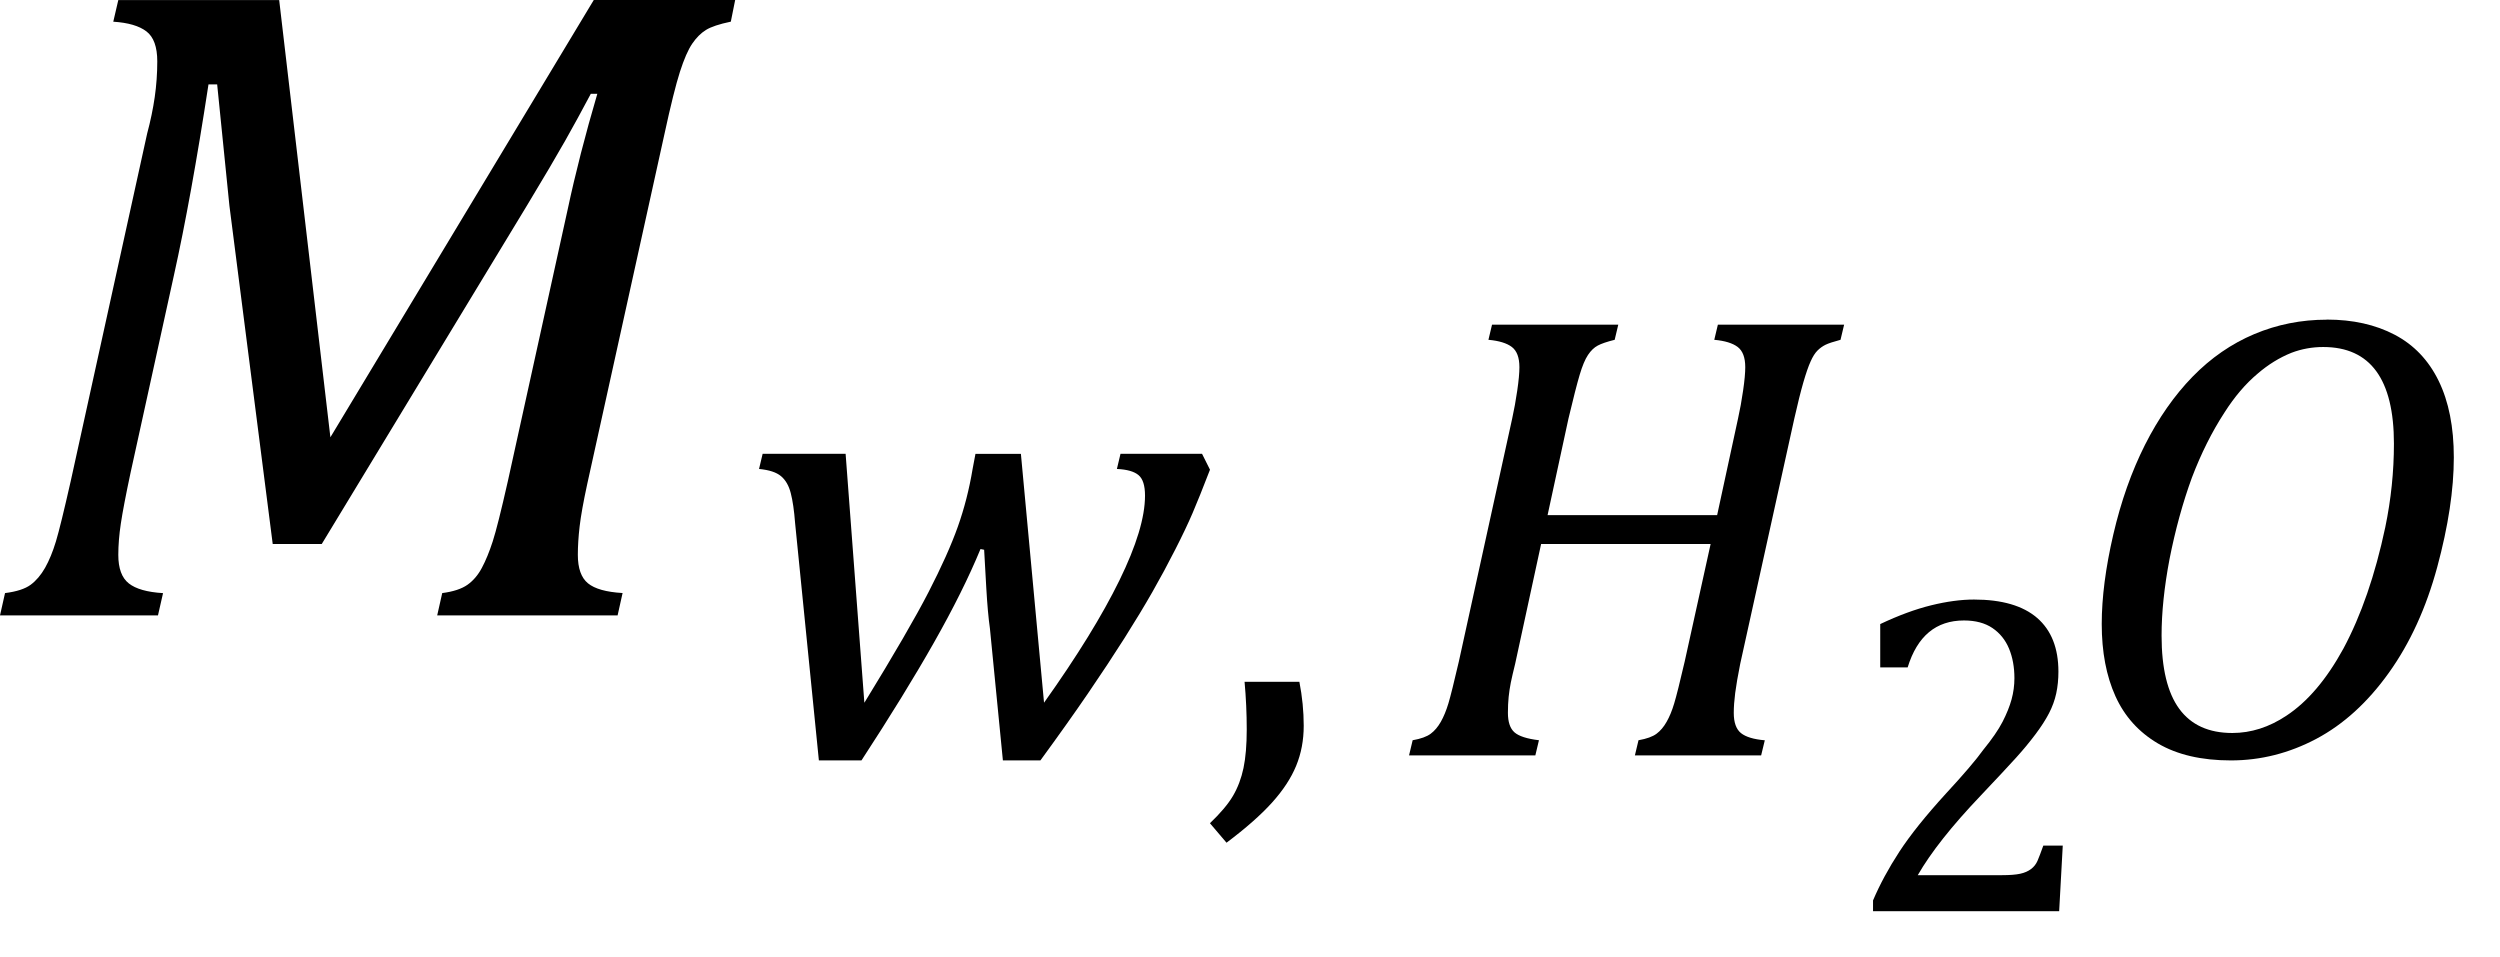<?xml version="1.0" encoding="UTF-8" standalone="no"?>
<svg
   xmlns:dc="http://purl.org/dc/elements/1.1/"
   xmlns:cc="http://creativecommons.org/ns#"
   xmlns:rdf="http://www.w3.org/1999/02/22-rdf-syntax-ns#"
   xmlns:svg="http://www.w3.org/2000/svg"
   xmlns="http://www.w3.org/2000/svg"
   xmlns:sodipodi="http://sodipodi.sourceforge.net/DTD/sodipodi-0.dtd"
   xmlns:inkscape="http://www.inkscape.org/namespaces/inkscape"
   width="54.141"
   contentScriptType="text/ecmascript"
   preserveAspectRatio="xMidYMid meet"
   font-size="12"
   stroke-miterlimit="10"
   zoomAndPan="magnify"
   version="1.0"
   contentStyleType="text/css"
   font-style="normal"
   height="20.734"
   font-weight="normal"
   y="-7"
   id="svg29"
   sodipodi:docname="eqb200502b-ae68-442b-baf1-9b8e1dfba45c.svg"
   style="font-style:normal;font-weight:normal;font-size:12px;font-family:Dialog;color-interpolation:auto;fill:#000000;fill-opacity:1;stroke:#000000;stroke-width:1;stroke-linecap:square;stroke-linejoin:miter;stroke-miterlimit:10;stroke-dasharray:none;stroke-dashoffset:0;stroke-opacity:1;color-rendering:auto;image-rendering:auto;shape-rendering:auto;text-rendering:auto"
   inkscape:version="0.92.4 (5da689c313, 2019-01-14)">
  <sodipodi:namedview
     pagecolor="#ffffff"
     bordercolor="#666666"
     borderopacity="1"
     objecttolerance="10"
     gridtolerance="10"
     guidetolerance="10"
     inkscape:pageopacity="0"
     inkscape:pageshadow="2"
     inkscape:window-width="1557"
     inkscape:window-height="871"
     id="namedview31"
     showgrid="false"
     fit-margin-bottom="1"
     fit-margin-right="1"
     fit-margin-top="0"
     fit-margin-left="0"
     inkscape:zoom="5.6993976"
     inkscape:cx="26.0157"
     inkscape:cy="10.9062"
     inkscape:window-x="0"
     inkscape:window-y="0"
     inkscape:window-maximized="0"
     inkscape:current-layer="svg29" />
  <!--Converted from MathML using JEuclid-->
  <defs
     id="genericDefs" />
  <g
     style="color-interpolation:linearRGB;color-rendering:optimizeQuality;image-rendering:optimizeQuality;text-rendering:optimizeLegibility"
     id="g5"
     transform="translate(-0.391,13.328)">
    <path
       style="stroke:none"
       inkscape:connector-curvature="0"
       id="path3"
       d="m 13.25,-13.328 h 3.062 l -0.094,0.469 q -0.375,0.078 -0.539,0.18 -0.164,0.102 -0.297,0.297 -0.133,0.195 -0.266,0.609 -0.133,0.414 -0.336,1.351 l -1.672,7.578 q -0.125,0.578 -0.164,0.914 -0.039,0.336 -0.039,0.617 0,0.438 0.219,0.617 0.219,0.18 0.75,0.211 L 13.766,0 H 9.859 l 0.109,-0.484 q 0.359,-0.047 0.547,-0.18 0.188,-0.133 0.312,-0.367 0.125,-0.234 0.234,-0.57 0.109,-0.336 0.328,-1.305 l 1.297,-5.891 q 0.25,-1.172 0.641,-2.5 h -0.141 q -0.281,0.531 -0.555,1.016 -0.273,0.484 -0.82,1.391 L 7.359,-1.547 H 6.297 L 5.359,-8.875 5.094,-11.5 H 4.906 q -0.375,2.453 -0.75,4.141 l -0.937,4.266 q -0.156,0.734 -0.211,1.102 -0.055,0.367 -0.055,0.68 0,0.438 0.227,0.617 0.227,0.18 0.742,0.211 L 3.812,0 H 0.391 L 0.5,-0.484 Q 0.875,-0.531 1.055,-0.664 1.234,-0.797 1.367,-1.031 1.5,-1.266 1.602,-1.602 1.703,-1.938 1.922,-2.906 l 1.656,-7.531 q 0.109,-0.406 0.164,-0.789 0.055,-0.383 0.055,-0.773 0,-0.469 -0.234,-0.648 -0.234,-0.18 -0.719,-0.211 l 0.109,-0.469 h 3.484 l 1.109,9.469 z" />
  </g>
  <g
     style="color-interpolation:linearRGB;color-rendering:optimizeQuality;image-rendering:optimizeQuality;text-rendering:optimizeLegibility"
     id="g9"
     transform="translate(15.922,16.359)">
    <path
       style="stroke:none"
       inkscape:connector-curvature="0"
       id="path7"
       d="M 6.688,-1.141 Q 7.766,-2.656 8.32,-3.789 8.875,-4.922 8.875,-5.625 8.875,-5.953 8.734,-6.07 8.594,-6.188 8.266,-6.203 l 0.078,-0.328 h 1.766 l 0.172,0.344 Q 10.047,-5.578 9.906,-5.25 9.766,-4.922 9.531,-4.461 9.297,-4 9.039,-3.547 8.781,-3.094 8.43,-2.539 8.078,-1.984 7.641,-1.344 7.203,-0.703 6.609,0.109 H 5.797 L 5.516,-2.75 Q 5.469,-3.078 5.438,-3.617 5.406,-4.156 5.391,-4.453 L 5.312,-4.469 Q 4.938,-3.562 4.305,-2.445 3.672,-1.328 2.734,0.109 H 1.812 L 1.297,-5.031 Q 1.266,-5.438 1.203,-5.68 1.141,-5.922 0.992,-6.047 0.844,-6.172 0.516,-6.203 l 0.078,-0.328 h 1.797 l 0.406,5.391 q 0.969,-1.578 1.391,-2.398 0.422,-0.82 0.633,-1.414 0.211,-0.594 0.32,-1.25 l 0.062,-0.328 h 0.984 z" />
  </g>
  <g
     style="color-interpolation:linearRGB;color-rendering:optimizeQuality;image-rendering:optimizeQuality;text-rendering:optimizeLegibility"
     id="g13"
     transform="translate(26.031,16.359)">
    <path
       style="stroke:none"
       inkscape:connector-curvature="0"
       id="path11"
       d="m 2.109,-1.594 q 0.094,0.484 0.094,0.953 0,0.469 -0.164,0.867 Q 1.875,0.625 1.516,1.023 1.156,1.422 0.531,1.891 L 0.172,1.469 q 0.344,-0.328 0.5,-0.594 0.156,-0.266 0.227,-0.602 0.07,-0.336 0.07,-0.836 0,-0.516 -0.047,-1.031 z" />
  </g>
  <g
     style="color-interpolation:linearRGB;color-rendering:optimizeQuality;image-rendering:optimizeQuality;text-rendering:optimizeLegibility"
     id="g17"
     transform="translate(30.234,16.359)">
    <path
       style="stroke:none"
       inkscape:connector-curvature="0"
       id="path15"
       d="m 7.453,-1.984 q -0.078,0.391 -0.109,0.633 -0.031,0.242 -0.031,0.43 0,0.312 0.156,0.438 0.156,0.125 0.516,0.156 L 7.906,0 H 5.172 L 5.25,-0.328 Q 5.516,-0.375 5.641,-0.469 5.766,-0.562 5.859,-0.727 5.953,-0.891 6.023,-1.125 6.094,-1.359 6.25,-2.031 L 6.812,-4.578 H 3.141 l -0.562,2.594 q -0.062,0.25 -0.094,0.406 -0.031,0.156 -0.047,0.312 -0.016,0.156 -0.016,0.344 0,0.297 0.141,0.422 0.141,0.125 0.531,0.172 L 3.016,0 H 0.281 L 0.359,-0.328 Q 0.625,-0.375 0.75,-0.469 0.875,-0.562 0.969,-0.727 1.062,-0.891 1.133,-1.125 1.203,-1.359 1.359,-2.031 l 1.156,-5.266 q 0.062,-0.281 0.109,-0.602 0.047,-0.32 0.047,-0.508 0,-0.313 -0.164,-0.438 Q 2.344,-8.969 2,-9 L 2.078,-9.328 H 4.812 L 4.734,-9 q -0.25,0.062 -0.367,0.125 -0.117,0.062 -0.211,0.203 -0.094,0.141 -0.18,0.43 -0.086,0.289 -0.242,0.945 l -0.453,2.094 h 3.672 l 0.453,-2.094 q 0.063,-0.281 0.109,-0.602 0.047,-0.32 0.047,-0.508 0,-0.313 -0.164,-0.438 Q 7.234,-8.969 6.891,-9 L 6.969,-9.328 H 9.703 L 9.625,-9 Q 9.391,-8.938 9.297,-8.891 9.203,-8.844 9.125,-8.766 9.047,-8.688 8.977,-8.531 8.906,-8.375 8.82,-8.078 8.734,-7.781 8.625,-7.297 Z" />
  </g>
  <g
     style="color-interpolation:linearRGB;color-rendering:optimizeQuality;image-rendering:optimizeQuality;text-rendering:optimizeLegibility"
     id="g21"
     transform="translate(39.938,19.734)">
    <path
       style="stroke:none"
       inkscape:connector-curvature="0"
       id="path19"
       d="m 3.422,-0.781 q 0.25,0 0.391,-0.031 0.141,-0.031 0.234,-0.102 0.094,-0.07 0.141,-0.18 0.047,-0.109 0.125,-0.328 H 4.734 L 4.656,0 H 0.625 V -0.234 Q 0.844,-0.75 1.195,-1.289 1.547,-1.828 2.203,-2.547 2.781,-3.172 3.016,-3.5 3.297,-3.844 3.43,-4.102 3.562,-4.359 3.625,-4.586 q 0.062,-0.227 0.062,-0.461 0,-0.359 -0.117,-0.641 -0.117,-0.281 -0.359,-0.445 -0.242,-0.164 -0.617,-0.164 -0.906,0 -1.219,1.016 H 0.781 V -6.219 Q 1.375,-6.5 1.883,-6.625 2.391,-6.75 2.812,-6.75 q 0.906,0 1.367,0.398 0.461,0.399 0.461,1.164 0,0.25 -0.047,0.469 -0.047,0.219 -0.156,0.43 -0.109,0.211 -0.297,0.461 -0.188,0.25 -0.414,0.5 Q 3.5,-3.078 2.953,-2.5 2.016,-1.516 1.594,-0.781 Z" />
  </g>
  <g
     style="color-interpolation:linearRGB;color-rendering:optimizeQuality;image-rendering:optimizeQuality;text-rendering:optimizeLegibility"
     id="g25"
     transform="translate(44.672,16.359)">
    <path
       style="stroke:none"
       inkscape:connector-curvature="0"
       id="path23"
       d="m 5.719,-9.438 q 0.844,0 1.469,0.328 0.625,0.328 0.953,1 0.328,0.672 0.328,1.656 0,1.047 -0.359,2.375 Q 7.75,-2.75 7.062,-1.789 6.375,-0.828 5.492,-0.359 4.609,0.109 3.641,0.109 2.688,0.109 2.062,-0.258 1.438,-0.625 1.141,-1.281 0.844,-1.938 0.844,-2.844 q 0,-0.859 0.25,-1.937 0.25,-1.078 0.687,-1.945 0.438,-0.867 1.031,-1.476 0.594,-0.609 1.336,-0.922 0.742,-0.312 1.57,-0.312 z M 7.172,-6.75 q 0,-2.094 -1.531,-2.094 -0.359,0 -0.688,0.125 Q 4.562,-8.562 4.219,-8.266 3.828,-7.938 3.5,-7.422 3.094,-6.797 2.797,-6.016 2.5,-5.203 2.312,-4.25 q -0.172,0.906 -0.172,1.656 0,1.063 0.383,1.586 0.383,0.523 1.149,0.523 0.609,0 1.172,-0.375 0.687,-0.453 1.234,-1.453 0.578,-1.078 0.906,-2.625 0.188,-0.906 0.188,-1.812 z" />
  </g>
</svg>

